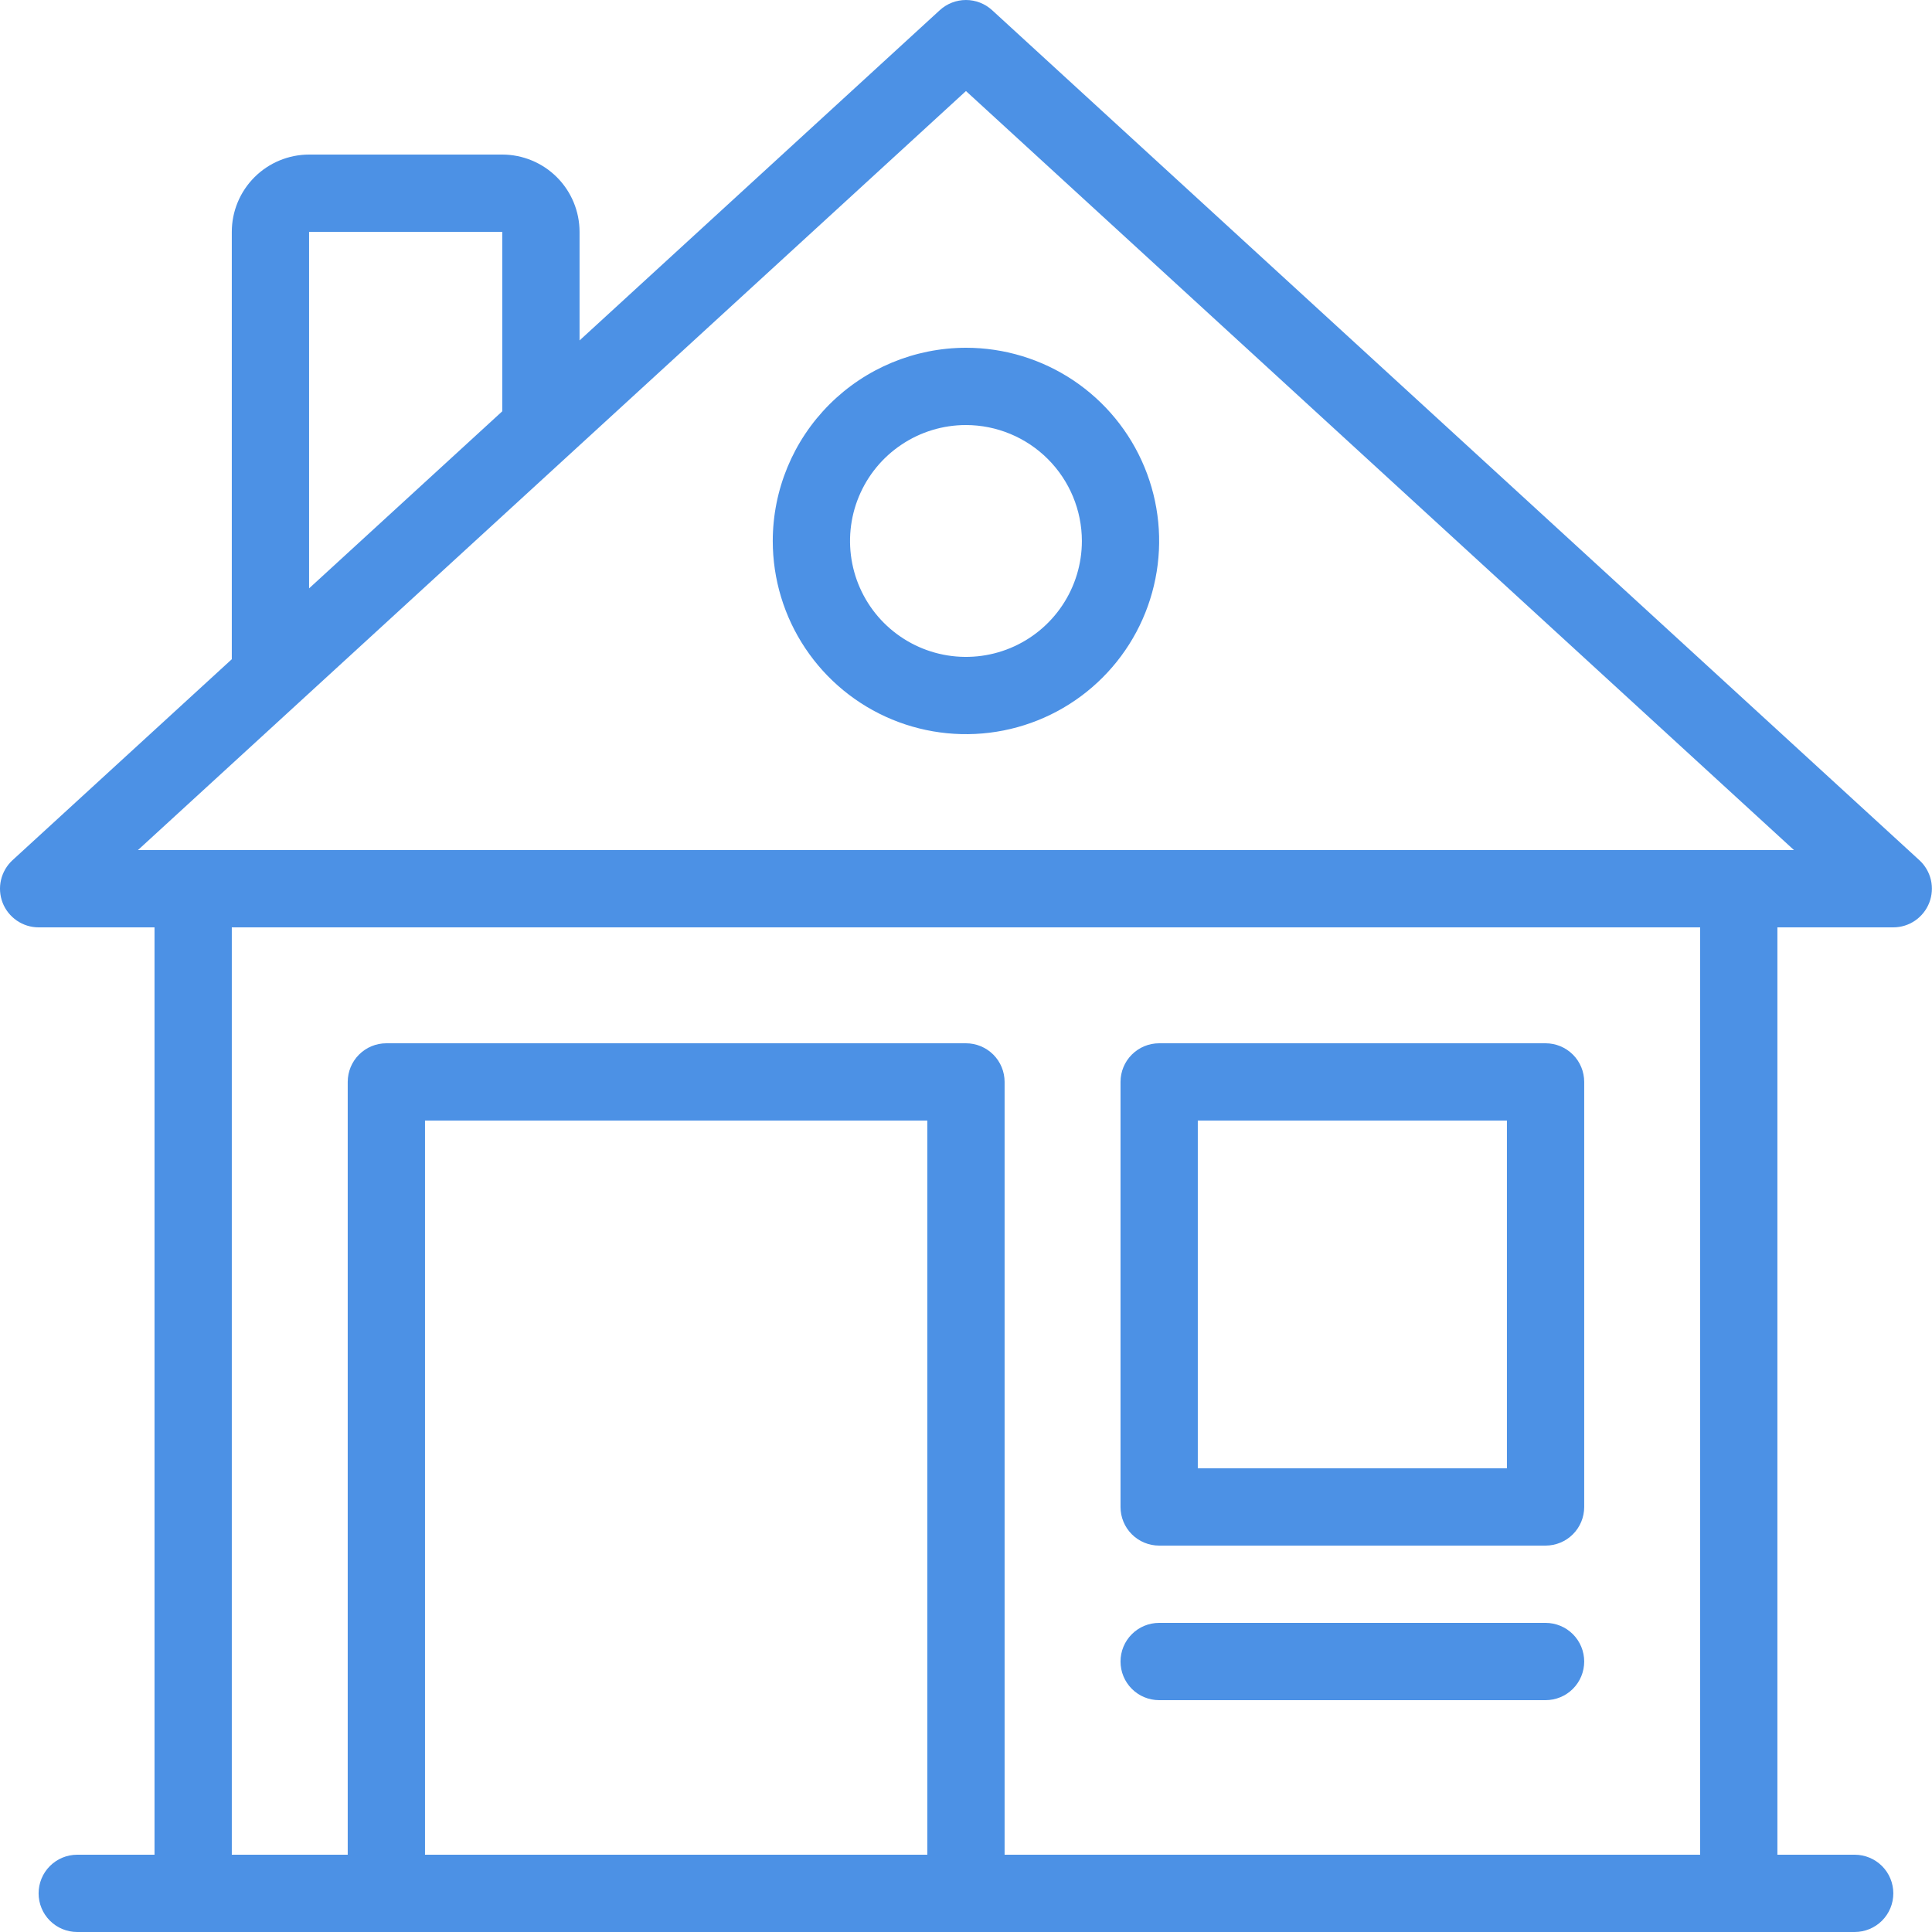 <svg width="48" height="48" viewBox="0 0 48 48" fill="none" xmlns="http://www.w3.org/2000/svg">
<path d="M47.687 21.372L24.648 0.252C24.471 0.09 24.239 0 23.999 0C23.759 0 23.527 0.09 23.35 0.252L14.399 8.458V5.76C14.398 5.251 14.196 4.763 13.836 4.403C13.476 4.043 12.988 3.841 12.479 3.84H7.679C7.17 3.841 6.682 4.043 6.322 4.403C5.962 4.763 5.759 5.251 5.759 5.76V16.378L0.31 21.372C0.168 21.503 0.069 21.674 0.025 21.862C-0.019 22.05 -0.005 22.247 0.065 22.428C0.135 22.608 0.258 22.762 0.418 22.872C0.577 22.981 0.766 23.04 0.959 23.04H3.839V46.08H1.919C1.664 46.08 1.42 46.181 1.24 46.361C1.06 46.541 0.959 46.785 0.959 47.04C0.959 47.295 1.06 47.539 1.24 47.719C1.42 47.899 1.664 48 1.919 48H46.079C46.333 48 46.577 47.899 46.758 47.719C46.938 47.539 47.039 47.295 47.039 47.04C47.039 46.785 46.938 46.541 46.758 46.361C46.577 46.181 46.333 46.08 46.079 46.08H44.159V23.04H47.039C47.232 23.04 47.421 22.981 47.58 22.872C47.739 22.762 47.862 22.608 47.932 22.428C48.002 22.247 48.016 22.05 47.973 21.862C47.929 21.674 47.83 21.503 47.687 21.372ZM7.679 5.76H12.479V10.218L7.679 14.618V5.76ZM23.039 46.08H10.559V27.84H23.039V46.08ZM42.239 46.08H24.959V26.88C24.959 26.625 24.858 26.381 24.678 26.201C24.497 26.021 24.253 25.92 23.999 25.92H9.599C9.344 25.92 9.1 26.021 8.92 26.201C8.74 26.381 8.639 26.625 8.639 26.88V46.08H5.759V23.04H42.239V46.08ZM3.427 21.12L23.999 2.262L44.571 21.12H3.427Z" fill="#4C91E5"/>
<path d="M28.799 38.4H38.399C38.653 38.4 38.898 38.299 39.078 38.119C39.258 37.939 39.359 37.695 39.359 37.44V26.88C39.359 26.625 39.258 26.381 39.078 26.201C38.898 26.021 38.653 25.92 38.399 25.92H28.799C28.544 25.92 28.3 26.021 28.12 26.201C27.94 26.381 27.839 26.625 27.839 26.88V37.44C27.839 37.695 27.94 37.939 28.12 38.119C28.3 38.299 28.544 38.4 28.799 38.4ZM29.759 27.84H37.439V36.48H29.759V27.84Z" fill="#4C91E5"/>
<path d="M28.799 42.24H38.399C38.653 42.24 38.898 42.139 39.078 41.959C39.258 41.779 39.359 41.535 39.359 41.28C39.359 41.025 39.258 40.781 39.078 40.601C38.898 40.421 38.653 40.32 38.399 40.32H28.799C28.544 40.32 28.3 40.421 28.12 40.601C27.94 40.781 27.839 41.025 27.839 41.28C27.839 41.535 27.94 41.779 28.12 41.959C28.3 42.139 28.544 42.24 28.799 42.24Z" fill="#4C91E5"/>
<path d="M19.199 13.44C19.199 14.389 19.48 15.318 20.008 16.107C20.535 16.896 21.285 17.512 22.162 17.875C23.039 18.238 24.004 18.333 24.935 18.148C25.866 17.963 26.722 17.506 27.393 16.834C28.064 16.163 28.521 15.308 28.706 14.377C28.892 13.445 28.797 12.48 28.433 11.603C28.07 10.726 27.455 9.977 26.666 9.449C25.876 8.922 24.948 8.64 23.999 8.64C22.726 8.642 21.506 9.148 20.606 10.048C19.706 10.948 19.2 12.168 19.199 13.44ZM26.879 13.44C26.879 14.01 26.71 14.567 26.393 15.04C26.077 15.514 25.627 15.883 25.101 16.101C24.575 16.319 23.996 16.376 23.437 16.265C22.878 16.154 22.365 15.879 21.962 15.477C21.559 15.074 21.285 14.561 21.174 14.002C21.063 13.443 21.12 12.864 21.338 12.338C21.556 11.812 21.925 11.362 22.399 11.046C22.872 10.729 23.429 10.56 23.999 10.56C24.762 10.561 25.494 10.865 26.034 11.405C26.574 11.945 26.878 12.677 26.879 13.44Z" fill="#4C91E5"/>
</svg>
